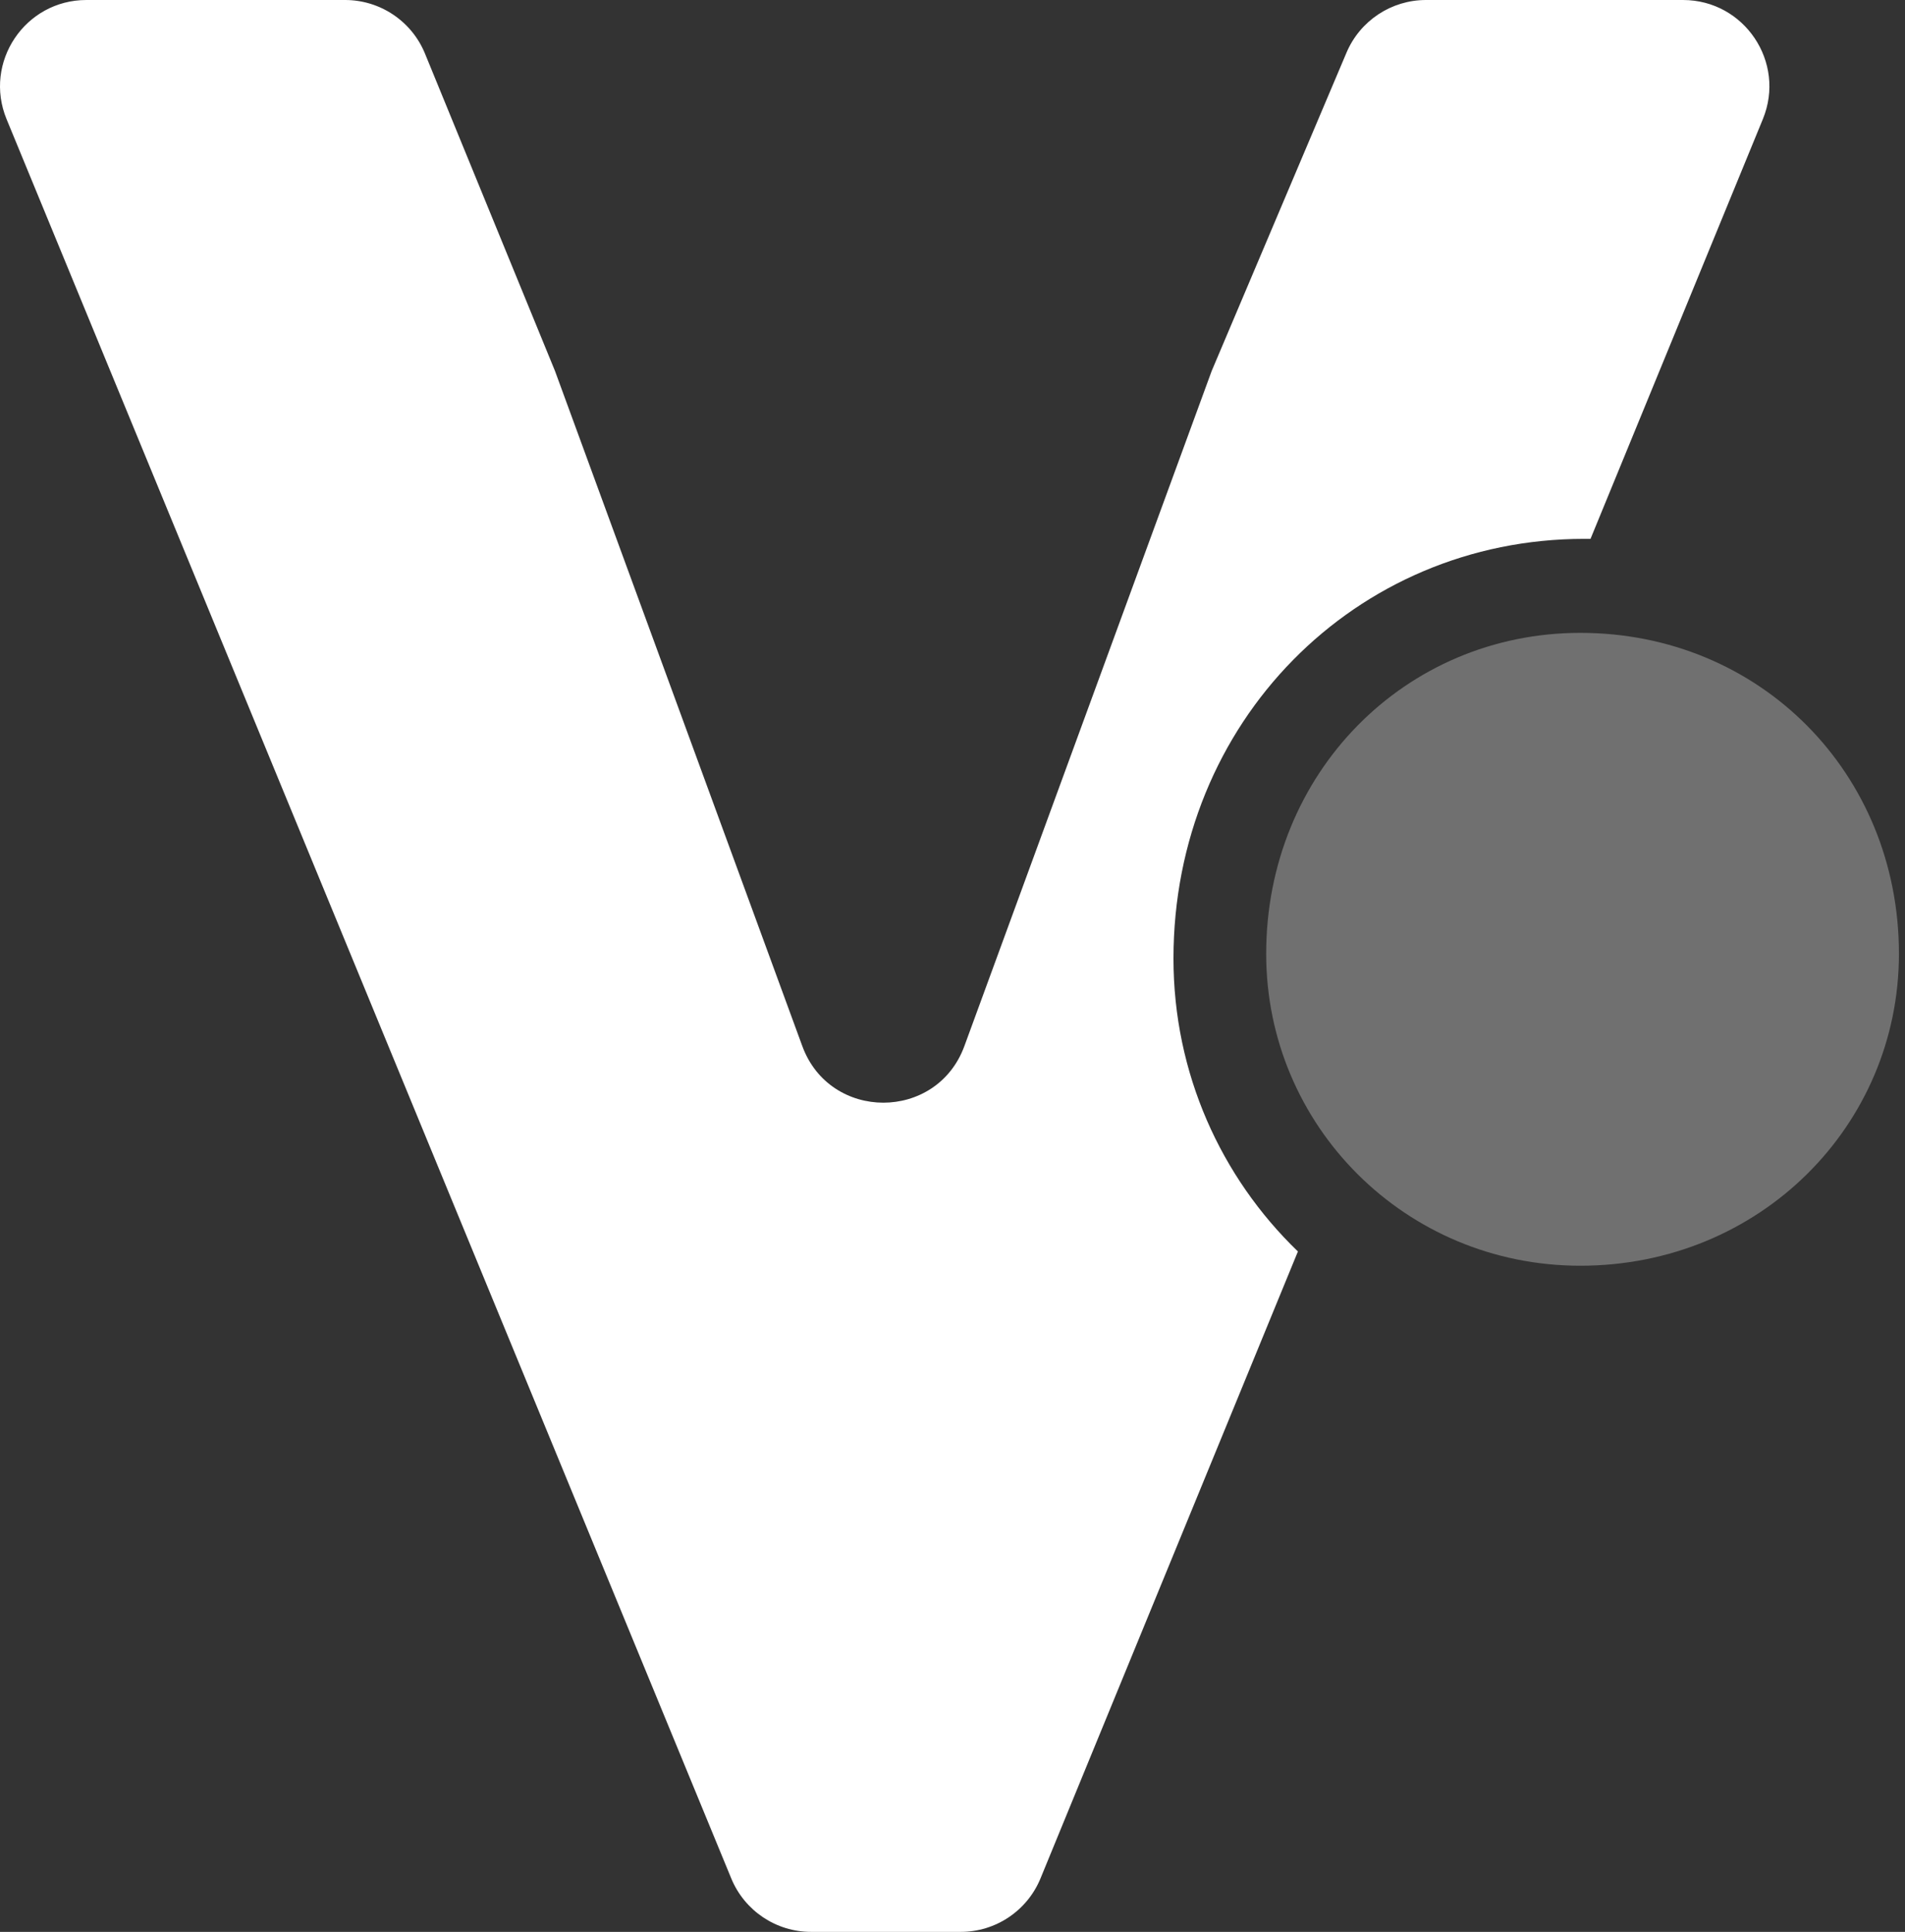 <?xml version="1.0" encoding="UTF-8"?>
<svg xmlns="http://www.w3.org/2000/svg" width="287" height="291" viewBox="0 0 287 291" fill="none">
  <rect x="0" y="0" width="287" height="291" fill="#333333" stroke="none"/>
  <path fill-rule="evenodd" clip-rule="evenodd" d="M144.732 291C150.007 291 154.759 287.814 156.762 282.935L195.539 188.511C183.944 177.328 176.791 161.67 176.791 144.384C176.791 108.769 204.196 81.168 238.674 81.168C238.99 81.168 239.305 81.17 239.619 81.174L265.585 17.945C269.099 9.387 262.806 3.361e-05 253.554 3.24268e-05L214.833 2.74748e-05C209.611 2.68069e-05 204.895 3.124 202.858 7.932L182.55 55.872L145.292 157.566C141.124 168.941 125.037 168.941 120.869 157.566L83.61 55.872L64.027 8.074C62.025 3.19 57.271 7.32431e-06 51.992 6.64928e-06L13.018 1.66491e-06C3.76 4.80921e-07 -2.533 9.399 0.994 17.959L110.169 282.949C112.177 287.821 116.925 291 122.194 291L144.732 291Z" fill="white"></path>
  <path opacity="0.3" d="M286.086 143.674C286.086 169.549 265.127 190.657 238.084 190.657C211.716 190.657 190.758 169.549 190.758 143.674C190.758 116.438 211.716 95.329 238.084 95.329C265.127 95.329 286.086 116.438 286.086 143.674Z" fill="white"></path>
</svg>

